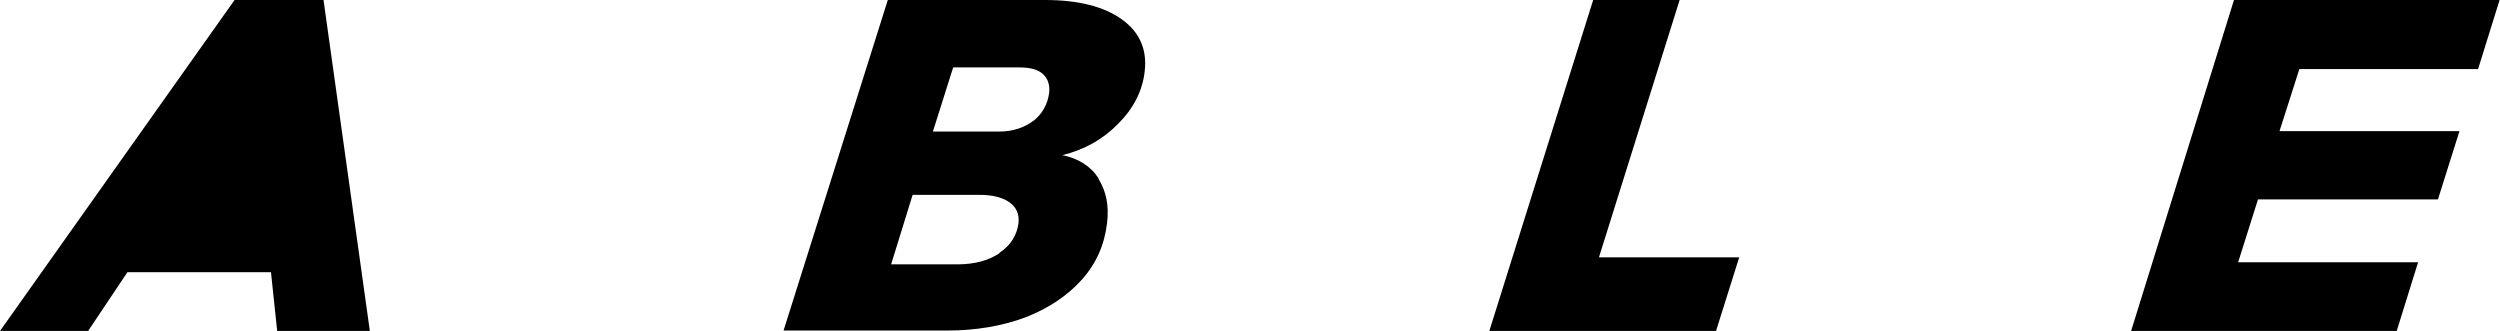 <svg viewBox="0 0 604.3 80" version="1.1" xmlns="http://www.w3.org/2000/svg" id="Layer_2">
  
  <g id="Logos">
    <path d="M599.1,16.7h-43.3l-4.8,15h43.5l-5.2,16.5h-43.5l-4.8,15.2h43.5l-5.2,16.7h-64.2L540,0h64.2l-5.2,16.7h0Z" id="E"></path>
    <path d="M386.5,62.2h33.9l-5.6,17.8h-54.8L385.1,0h20.9l-19.5,62.2h0Z" id="L"></path>
    <path d="M265.5,43.2c1.9,3,2.6,6.5,2.1,10.7-.6,5.2-2.6,9.8-6.1,13.7s-8,6.9-13.6,9.1c-5.6,2.1-12,3.2-19,3.2h-39.5L214.6,0h38c8.1,0,14.3,1.6,18.6,4.7s6.1,7.3,5.5,12.5c-.5,4.7-2.7,9-6.4,12.7-3.7,3.8-8.2,6.3-13.5,7.6,3.9.8,6.9,2.7,8.8,5.7h0ZM241.6,61.1c2.7-1.8,4.2-4.2,4.6-7.2.2-2.1-.5-3.8-2.2-5s-4.1-1.8-7.3-1.8h-16.1l-5.2,16.8h16c4.1,0,7.5-.9,10.2-2.7h0ZM249.7,29.3c2.2-1.7,3.5-4,3.9-6.8.2-2-.3-3.5-1.5-4.6-1.2-1.1-3.1-1.6-5.6-1.6h-16.1l-4.9,15.5h16c3.3,0,6-.9,8.3-2.6Z" id="B"></path>
    <path d="M67,80l-1.5-14.2H30.8l-9.5,14.2H0L56.7,0h21.5l11.2,80h-22.4Z" id="A"></path>
  </g>
</svg>